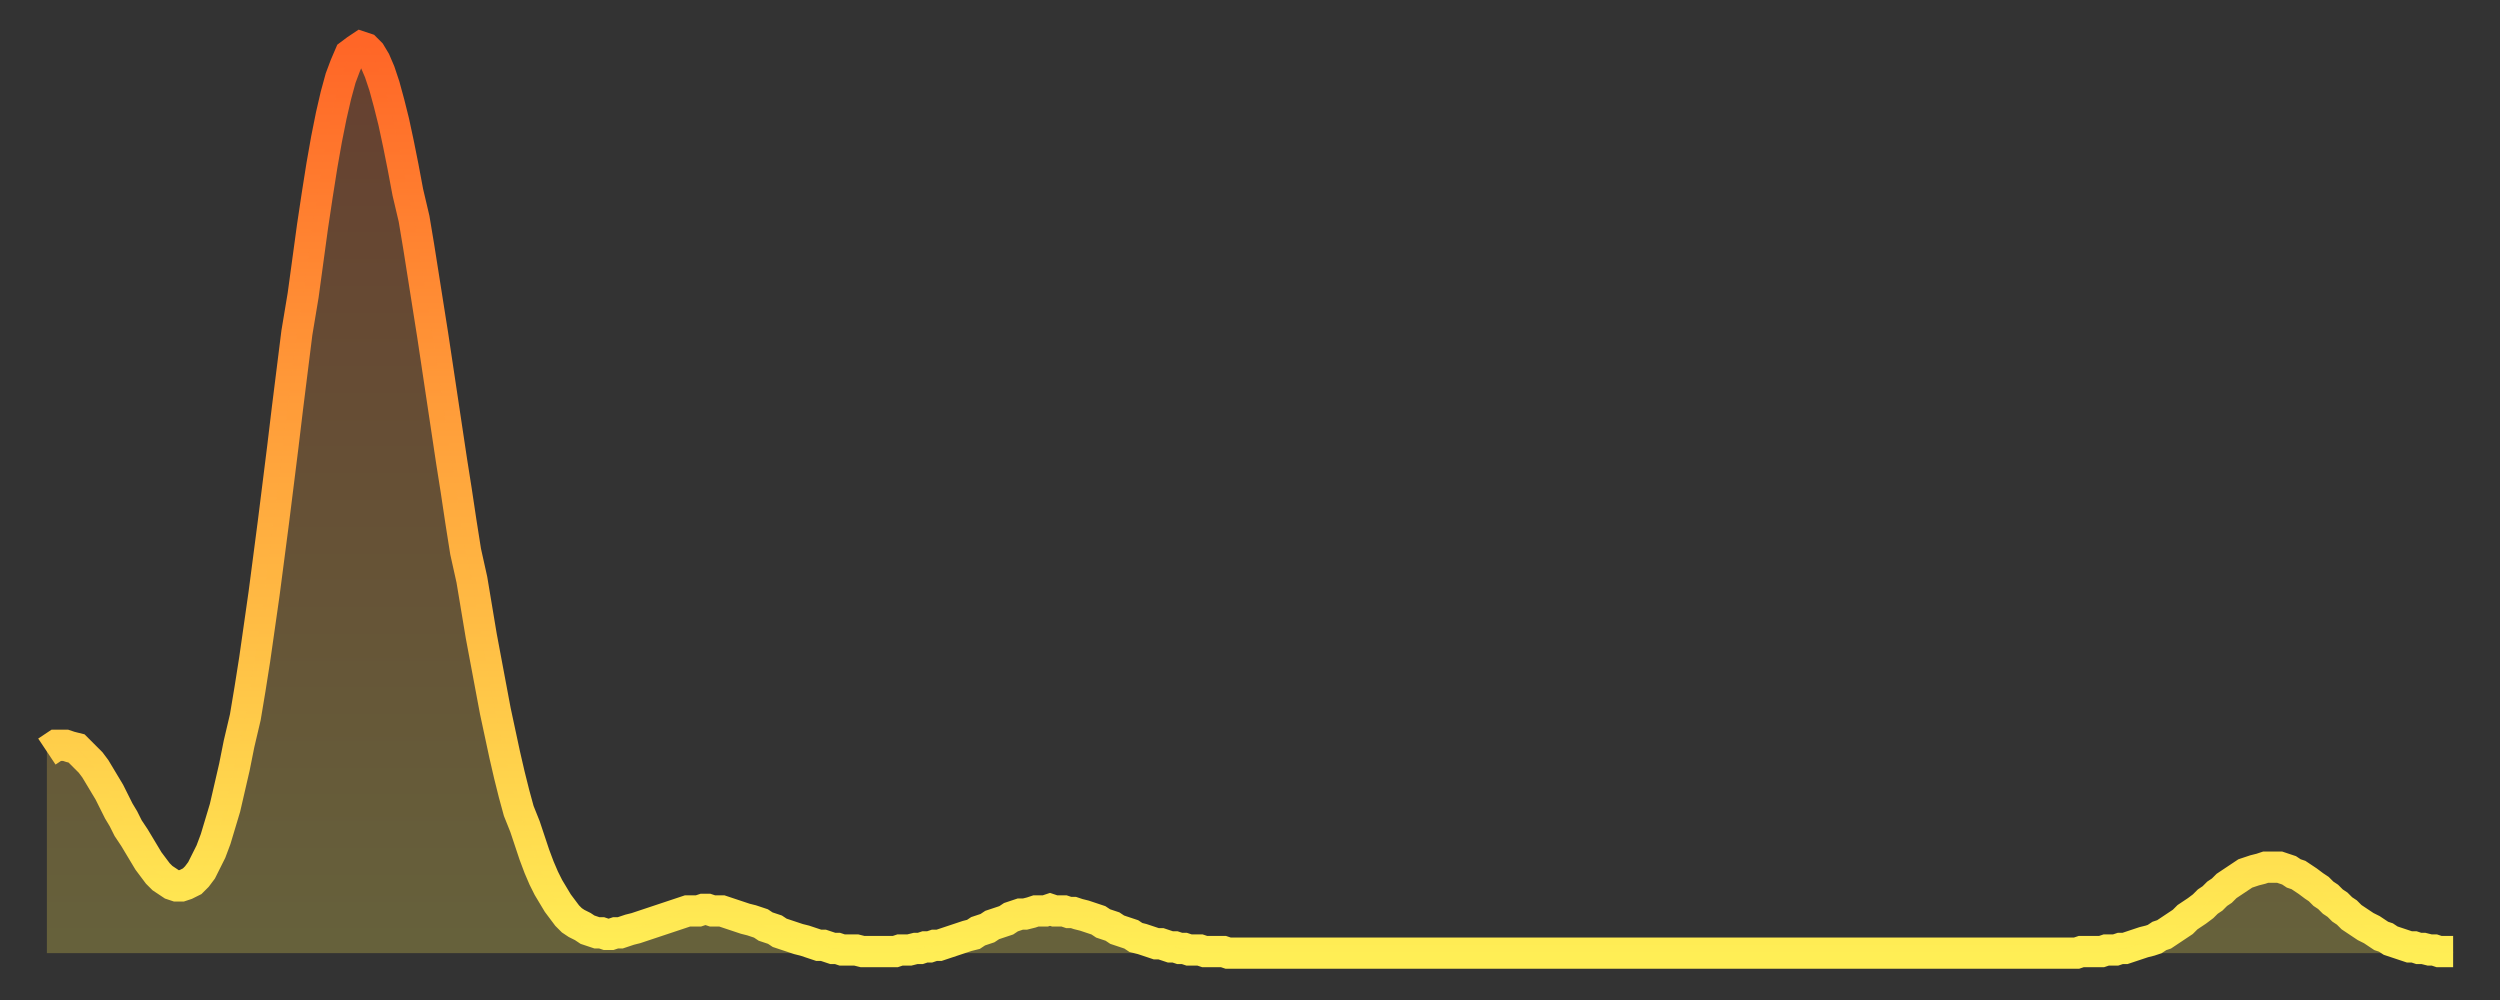 <?xml version="1.0" encoding="utf-8" ?>
<svg baseProfile="full" height="64" version="1.1" width="160" xmlns="http://www.w3.org/2000/svg" xmlns:ev="http://www.w3.org/2001/xml-events" xmlns:xlink="http://www.w3.org/1999/xlink"><rect width="100%" height="100%" fill="#333333" stroke="none"/><defs><linearGradient id="id55696" x1="0" x2="0" y1="0" y2="1"><stop offset="0%" stop-color="#ff6627" /><stop offset="50%" stop-color="#ffaa3e" /><stop offset="100%" stop-color="#ffee55" /></linearGradient></defs><g transform="translate(3,3)"><g><path d="M 0.0 45.1 0.3 44.9 0.6 44.7 0.9 44.7 1.2 44.7 1.5 44.8 1.9 44.9 2.2 45.2 2.5 45.5 2.8 45.8 3.1 46.2 3.4 46.7 3.7 47.2 4.0 47.7 4.3 48.3 4.6 48.9 4.9 49.4 5.2 50.0 5.6 50.6 5.9 51.1 6.2 51.6 6.5 52.1 6.8 52.5 7.1 52.9 7.4 53.2 7.7 53.4 8.0 53.6 8.3 53.7 8.6 53.7 8.9 53.6 9.3 53.4 9.6 53.1 9.9 52.7 10.2 52.1 10.5 51.5 10.8 50.7 11.1 49.7 11.4 48.7 11.7 47.4 12.0 46.1 12.3 44.6 12.7 42.9 13.0 41.1 13.3 39.2 13.6 37.1 13.9 35.0 14.2 32.7 14.5 30.4 14.8 28.0 15.1 25.6 15.4 23.1 15.7 20.7 16.0 18.3 16.4 15.9 16.7 13.7 17.0 11.5 17.3 9.5 17.6 7.6 17.9 5.9 18.2 4.4 18.5 3.1 18.8 2.0 19.1 1.2 19.4 0.5 19.8 0.2 20.1 0.0 20.4 0.1 20.7 0.4 21.0 0.9 21.3 1.6 21.6 2.5 21.9 3.6 22.2 4.8 22.5 6.2 22.8 7.7 23.1 9.3 23.5 11.0 23.8 12.8 24.1 14.7 24.4 16.6 24.7 18.5 25.0 20.5 25.3 22.5 25.6 24.5 25.9 26.5 26.2 28.4 26.5 30.4 26.8 32.3 27.2 34.1 27.5 35.9 27.8 37.7 28.1 39.3 28.4 40.9 28.7 42.5 29.0 43.9 29.3 45.3 29.6 46.6 29.9 47.8 30.2 48.9 30.6 49.9 30.9 50.8 31.2 51.7 31.5 52.5 31.8 53.2 32.1 53.8 32.4 54.3 32.7 54.8 33.0 55.2 33.3 55.6 33.6 55.9 33.9 56.1 34.3 56.3 34.6 56.5 34.9 56.6 35.2 56.7 35.5 56.7 35.8 56.8 36.1 56.8 36.4 56.7 36.7 56.7 37.0 56.6 37.3 56.5 37.7 56.4 38.0 56.3 38.3 56.2 38.6 56.1 38.9 56.0 39.2 55.9 39.5 55.8 39.8 55.7 40.1 55.6 40.4 55.5 40.7 55.4 41.0 55.3 41.4 55.3 41.7 55.3 42.0 55.2 42.3 55.2 42.6 55.3 42.9 55.3 43.2 55.3 43.5 55.4 43.8 55.5 44.1 55.6 44.4 55.7 44.7 55.8 45.1 55.9 45.4 56.0 45.7 56.1 46.0 56.3 46.3 56.4 46.6 56.5 46.9 56.7 47.2 56.8 47.5 56.9 47.8 57.0 48.1 57.1 48.5 57.2 48.8 57.3 49.1 57.4 49.4 57.5 49.7 57.5 50.0 57.6 50.3 57.7 50.6 57.7 50.9 57.8 51.2 57.8 51.5 57.8 51.8 57.8 52.2 57.9 52.5 57.9 52.8 57.9 53.1 57.9 53.4 57.9 53.7 57.9 54.0 57.9 54.3 57.9 54.6 57.8 54.9 57.8 55.2 57.8 55.6 57.7 55.9 57.7 56.2 57.6 56.5 57.6 56.8 57.5 57.1 57.5 57.4 57.4 57.7 57.3 58.0 57.2 58.3 57.1 58.6 57.0 58.9 56.9 59.3 56.8 59.6 56.6 59.9 56.5 60.2 56.4 60.5 56.2 60.8 56.1 61.1 56.0 61.4 55.9 61.7 55.7 62.0 55.6 62.3 55.5 62.6 55.5 63.0 55.4 63.3 55.3 63.6 55.3 63.9 55.3 64.2 55.2 64.5 55.3 64.8 55.3 65.1 55.3 65.4 55.4 65.7 55.4 66.0 55.5 66.4 55.6 66.7 55.7 67.0 55.8 67.3 55.9 67.6 56.1 67.9 56.2 68.2 56.3 68.5 56.5 68.8 56.6 69.1 56.7 69.4 56.8 69.7 57.0 70.1 57.1 70.4 57.2 70.7 57.3 71.0 57.4 71.3 57.4 71.6 57.5 71.9 57.6 72.2 57.6 72.5 57.7 72.8 57.7 73.1 57.8 73.5 57.8 73.8 57.8 74.1 57.9 74.4 57.9 74.7 57.9 75.0 57.9 75.3 57.9 75.6 58.0 75.9 58.0 76.2 58.0 76.5 58.0 76.8 58.0 77.2 58.0 77.5 58.0 77.8 58.0 78.1 58.0 78.4 58.0 78.7 58.0 79.0 58.0 79.3 58.0 79.6 58.0 79.9 58.0 80.2 58.0 80.5 58.0 80.9 58.0 81.2 58.0 81.5 58.0 81.8 58.0 82.1 58.0 82.4 58.0 82.7 58.0 83.0 58.0 83.3 58.0 83.6 58.0 83.9 58.0 84.3 58.0 84.6 58.0 84.9 58.0 85.2 58.0 85.5 58.0 85.8 58.0 86.1 58.0 86.4 58.0 86.7 58.0 87.0 58.0 87.3 58.0 87.6 58.0 88.0 58.0 88.3 58.0 88.6 58.0 88.9 58.0 89.2 58.0 89.5 58.0 89.8 58.0 90.1 58.0 90.4 58.0 90.7 58.0 91.0 58.0 91.4 58.0 91.7 58.0 92.0 58.0 92.3 58.0 92.6 58.0 92.9 58.0 93.2 58.0 93.5 58.0 93.8 58.0 94.1 58.0 94.4 58.0 94.7 58.0 95.1 58.0 95.4 58.0 95.7 58.0 96.0 58.0 96.3 58.0 96.6 58.0 96.9 58.0 97.2 58.0 97.5 58.0 97.8 58.0 98.1 58.0 98.4 58.0 98.8 58.0 99.1 58.0 99.4 58.0 99.7 58.0 100.0 58.0 100.3 58.0 100.6 58.0 100.9 58.0 101.2 58.0 101.5 58.0 101.8 58.0 102.2 58.0 102.5 58.0 102.8 58.0 103.1 58.0 103.4 58.0 103.7 58.0 104.0 58.0 104.3 58.0 104.6 58.0 104.9 58.0 105.2 58.0 105.5 58.0 105.9 58.0 106.2 58.0 106.5 58.0 106.8 58.0 107.1 58.0 107.4 58.0 107.7 58.0 108.0 58.0 108.3 58.0 108.6 58.0 108.9 58.0 109.3 58.0 109.6 58.0 109.9 58.0 110.2 58.0 110.5 58.0 110.8 58.0 111.1 58.0 111.4 58.0 111.7 58.0 112.0 58.0 112.3 58.0 112.6 58.0 113.0 58.0 113.3 58.0 113.6 58.0 113.9 58.0 114.2 58.0 114.5 58.0 114.8 58.0 115.1 58.0 115.4 58.0 115.7 58.0 116.0 58.0 116.3 58.0 116.7 58.0 117.0 58.0 117.3 58.0 117.6 58.0 117.9 58.0 118.2 58.0 118.5 58.0 118.8 58.0 119.1 58.0 119.4 58.0 119.7 58.0 120.1 58.0 120.4 58.0 120.7 58.0 121.0 58.0 121.3 58.0 121.6 58.0 121.9 58.0 122.2 58.0 122.5 58.0 122.8 58.0 123.1 58.0 123.4 58.0 123.8 58.0 124.1 58.0 124.4 58.0 124.7 58.0 125.0 58.0 125.3 58.0 125.6 58.0 125.9 58.0 126.2 58.0 126.5 58.0 126.8 58.0 127.2 58.0 127.5 58.0 127.8 58.0 128.1 58.0 128.4 58.0 128.7 58.0 129.0 58.0 129.3 58.0 129.6 58.0 129.9 58.0 130.2 57.9 130.5 57.9 130.9 57.9 131.2 57.9 131.5 57.9 131.8 57.8 132.1 57.8 132.4 57.8 132.7 57.7 133.0 57.7 133.3 57.6 133.6 57.5 133.9 57.4 134.2 57.3 134.6 57.2 134.9 57.1 135.2 56.9 135.5 56.8 135.8 56.6 136.1 56.4 136.4 56.2 136.7 56.0 137.0 55.7 137.3 55.5 137.6 55.3 138.0 55.0 138.3 54.7 138.6 54.5 138.9 54.2 139.2 54.0 139.5 53.7 139.8 53.5 140.1 53.3 140.4 53.1 140.7 52.9 141.0 52.8 141.3 52.7 141.7 52.6 142.0 52.5 142.3 52.5 142.6 52.5 142.9 52.5 143.2 52.6 143.5 52.7 143.8 52.9 144.1 53.0 144.4 53.2 144.7 53.4 145.1 53.7 145.4 53.9 145.7 54.2 146.0 54.4 146.3 54.7 146.6 54.9 146.9 55.2 147.2 55.4 147.5 55.7 147.8 55.9 148.1 56.1 148.4 56.3 148.8 56.5 149.1 56.7 149.4 56.9 149.7 57.0 150.0 57.2 150.3 57.3 150.6 57.4 150.9 57.5 151.2 57.6 151.5 57.6 151.8 57.7 152.1 57.7 152.5 57.8 152.8 57.8 153.1 57.9 153.4 57.9 153.7 57.9 154.0 57.9" fill="none" id="graph-curve" opacity="1" stroke="url(#id55696)" stroke-width="2" /><path d="M 0 58 L 0.0 45.1 0.3 44.9 0.6 44.7 0.9 44.7 1.2 44.7 1.5 44.8 1.9 44.9 2.2 45.2 2.5 45.5 2.8 45.8 3.1 46.2 3.4 46.7 3.7 47.2 4.0 47.7 4.3 48.3 4.6 48.9 4.9 49.4 5.2 50.0 5.6 50.6 5.9 51.1 6.2 51.6 6.5 52.1 6.8 52.5 7.1 52.9 7.4 53.2 7.7 53.4 8.0 53.6 8.3 53.7 8.6 53.7 8.9 53.6 9.3 53.4 9.6 53.1 9.9 52.7 10.2 52.1 10.5 51.5 10.8 50.7 11.1 49.7 11.4 48.7 11.7 47.4 12.0 46.1 12.3 44.6 12.7 42.9 13.0 41.1 13.3 39.2 13.6 37.1 13.9 35.0 14.2 32.7 14.5 30.4 14.8 28.0 15.1 25.6 15.4 23.1 15.7 20.7 16.0 18.3 16.4 15.9 16.7 13.7 17.0 11.5 17.3 9.5 17.6 7.6 17.9 5.9 18.2 4.4 18.5 3.1 18.8 2.0 19.1 1.2 19.4 0.5 19.8 0.2 20.1 0.0 20.4 0.1 20.7 0.4 21.0 0.9 21.3 1.6 21.6 2.5 21.9 3.6 22.2 4.8 22.5 6.2 22.8 7.7 23.1 9.3 23.5 11.0 23.8 12.8 24.1 14.7 24.4 16.6 24.7 18.5 25.0 20.5 25.3 22.5 25.6 24.5 25.9 26.5 26.2 28.4 26.5 30.4 26.8 32.3 27.2 34.1 27.5 35.9 27.8 37.7 28.1 39.3 28.4 40.9 28.7 42.5 29.0 43.9 29.3 45.3 29.6 46.6 29.9 47.8 30.2 48.9 30.6 49.9 30.9 50.8 31.2 51.7 31.5 52.5 31.8 53.2 32.1 53.8 32.4 54.3 32.7 54.8 33.0 55.2 33.3 55.6 33.6 55.9 33.9 56.1 34.3 56.3 34.6 56.5 34.9 56.6 35.2 56.7 35.5 56.7 35.8 56.8 36.1 56.8 36.4 56.7 36.7 56.7 37.0 56.6 37.3 56.5 37.7 56.4 38.0 56.3 38.3 56.2 38.6 56.1 38.9 56.0 39.2 55.9 39.5 55.8 39.8 55.7 40.1 55.6 40.4 55.5 40.7 55.4 41.0 55.3 41.4 55.3 41.7 55.3 42.0 55.2 42.3 55.2 42.6 55.3 42.9 55.3 43.2 55.3 43.5 55.4 43.8 55.5 44.1 55.6 44.4 55.7 44.7 55.8 45.1 55.9 45.4 56.0 45.7 56.1 46.0 56.3 46.3 56.4 46.6 56.5 46.9 56.7 47.2 56.8 47.5 56.9 47.8 57.0 48.1 57.1 48.5 57.2 48.8 57.3 49.1 57.4 49.4 57.5 49.7 57.5 50.0 57.6 50.3 57.7 50.6 57.7 50.9 57.8 51.2 57.8 51.5 57.8 51.8 57.8 52.2 57.9 52.5 57.9 52.8 57.9 53.1 57.9 53.4 57.9 53.7 57.9 54.0 57.9 54.3 57.9 54.6 57.8 54.9 57.8 55.2 57.8 55.6 57.7 55.9 57.7 56.2 57.6 56.5 57.6 56.8 57.5 57.1 57.5 57.4 57.4 57.7 57.3 58.0 57.2 58.3 57.1 58.6 57.0 58.9 56.9 59.3 56.8 59.6 56.6 59.9 56.5 60.2 56.4 60.5 56.2 60.8 56.1 61.1 56.0 61.4 55.9 61.7 55.7 62.0 55.6 62.3 55.5 62.6 55.5 63.0 55.4 63.3 55.3 63.6 55.3 63.9 55.3 64.2 55.2 64.5 55.3 64.8 55.3 65.1 55.3 65.4 55.4 65.7 55.4 66.0 55.5 66.4 55.6 66.7 55.7 67.0 55.8 67.3 55.9 67.6 56.1 67.9 56.2 68.2 56.3 68.5 56.5 68.8 56.6 69.1 56.7 69.4 56.8 69.7 57.0 70.1 57.1 70.4 57.2 70.7 57.3 71.0 57.4 71.3 57.4 71.6 57.5 71.9 57.6 72.2 57.6 72.5 57.7 72.8 57.7 73.1 57.8 73.5 57.8 73.8 57.8 74.1 57.9 74.4 57.9 74.7 57.9 75.0 57.9 75.3 57.9 75.6 58.0 75.9 58.0 76.2 58.0 76.5 58.0 76.8 58.0 77.2 58.0 77.5 58.0 77.8 58.0 78.1 58.0 78.4 58.0 78.7 58.0 79.0 58.0 79.3 58.0 79.6 58.0 79.9 58.0 80.2 58.0 80.5 58.0 80.9 58.0 81.2 58.0 81.5 58.0 81.8 58.0 82.1 58.0 82.4 58.0 82.7 58.0 83.0 58.0 83.3 58.0 83.6 58.0 83.9 58.0 84.3 58.0 84.6 58.0 84.9 58.0 85.2 58.0 85.5 58.0 85.8 58.0 86.1 58.0 86.4 58.0 86.7 58.0 87.0 58.0 87.3 58.0 87.6 58.0 88.0 58.0 88.3 58.0 88.6 58.0 88.9 58.0 89.2 58.0 89.5 58.0 89.8 58.0 90.1 58.0 90.4 58.0 90.7 58.0 91.0 58.0 91.4 58.0 91.7 58.0 92.0 58.0 92.3 58.0 92.6 58.0 92.9 58.0 93.2 58.0 93.5 58.0 93.8 58.0 94.1 58.0 94.4 58.0 94.7 58.0 95.1 58.0 95.4 58.0 95.7 58.0 96.0 58.0 96.3 58.0 96.6 58.0 96.9 58.0 97.2 58.0 97.5 58.0 97.8 58.0 98.1 58.0 98.4 58.0 98.8 58.0 99.1 58.0 99.4 58.0 99.7 58.0 100.0 58.0 100.3 58.0 100.6 58.0 100.9 58.0 101.2 58.0 101.5 58.0 101.8 58.0 102.2 58.0 102.5 58.0 102.8 58.0 103.1 58.0 103.4 58.0 103.7 58.0 104.0 58.0 104.3 58.0 104.6 58.0 104.9 58.0 105.2 58.0 105.5 58.0 105.9 58.0 106.2 58.0 106.5 58.0 106.8 58.0 107.1 58.0 107.4 58.0 107.7 58.0 108.0 58.0 108.3 58.0 108.6 58.0 108.9 58.0 109.3 58.0 109.6 58.0 109.9 58.0 110.2 58.0 110.5 58.0 110.8 58.0 111.1 58.0 111.4 58.0 111.7 58.0 112.0 58.0 112.3 58.0 112.6 58.0 113.0 58.0 113.3 58.0 113.6 58.0 113.9 58.0 114.2 58.0 114.5 58.0 114.8 58.0 115.1 58.0 115.4 58.0 115.7 58.0 116.0 58.0 116.3 58.0 116.7 58.0 117.0 58.0 117.3 58.0 117.6 58.0 117.9 58.0 118.2 58.0 118.5 58.0 118.8 58.0 119.1 58.0 119.4 58.0 119.7 58.0 120.1 58.0 120.4 58.0 120.7 58.0 121.0 58.0 121.3 58.0 121.6 58.0 121.9 58.0 122.2 58.0 122.5 58.0 122.8 58.0 123.1 58.0 123.4 58.0 123.8 58.0 124.1 58.0 124.4 58.0 124.7 58.0 125.0 58.0 125.3 58.0 125.6 58.0 125.9 58.0 126.2 58.0 126.5 58.0 126.8 58.0 127.2 58.0 127.5 58.0 127.8 58.0 128.1 58.0 128.4 58.0 128.7 58.0 129.0 58.0 129.3 58.0 129.6 58.0 129.9 58.0 130.2 57.9 130.5 57.9 130.9 57.9 131.2 57.9 131.5 57.9 131.8 57.8 132.1 57.8 132.4 57.8 132.7 57.7 133.0 57.7 133.3 57.6 133.6 57.5 133.9 57.4 134.2 57.3 134.6 57.2 134.9 57.1 135.2 56.9 135.5 56.8 135.8 56.6 136.1 56.4 136.4 56.2 136.7 56.0 137.0 55.7 137.3 55.5 137.6 55.3 138.0 55.0 138.3 54.7 138.6 54.5 138.9 54.2 139.2 54.0 139.5 53.7 139.8 53.5 140.1 53.3 140.4 53.1 140.7 52.9 141.0 52.8 141.3 52.7 141.7 52.6 142.0 52.5 142.3 52.5 142.6 52.5 142.9 52.5 143.2 52.6 143.5 52.7 143.8 52.9 144.1 53.0 144.4 53.2 144.7 53.4 145.1 53.7 145.4 53.9 145.7 54.2 146.0 54.4 146.3 54.7 146.6 54.9 146.9 55.2 147.2 55.4 147.5 55.7 147.8 55.9 148.1 56.1 148.4 56.3 148.8 56.5 149.1 56.7 149.4 56.9 149.7 57.0 150.0 57.2 150.3 57.3 150.6 57.4 150.9 57.5 151.2 57.6 151.5 57.6 151.8 57.7 152.1 57.7 152.5 57.8 152.8 57.8 153.1 57.9 153.4 57.9 153.7 57.9 154.0 57.9 154 58" fill="url(#id55696)" fill-opacity=".25" id="graph-shadow" /></g></g></svg>